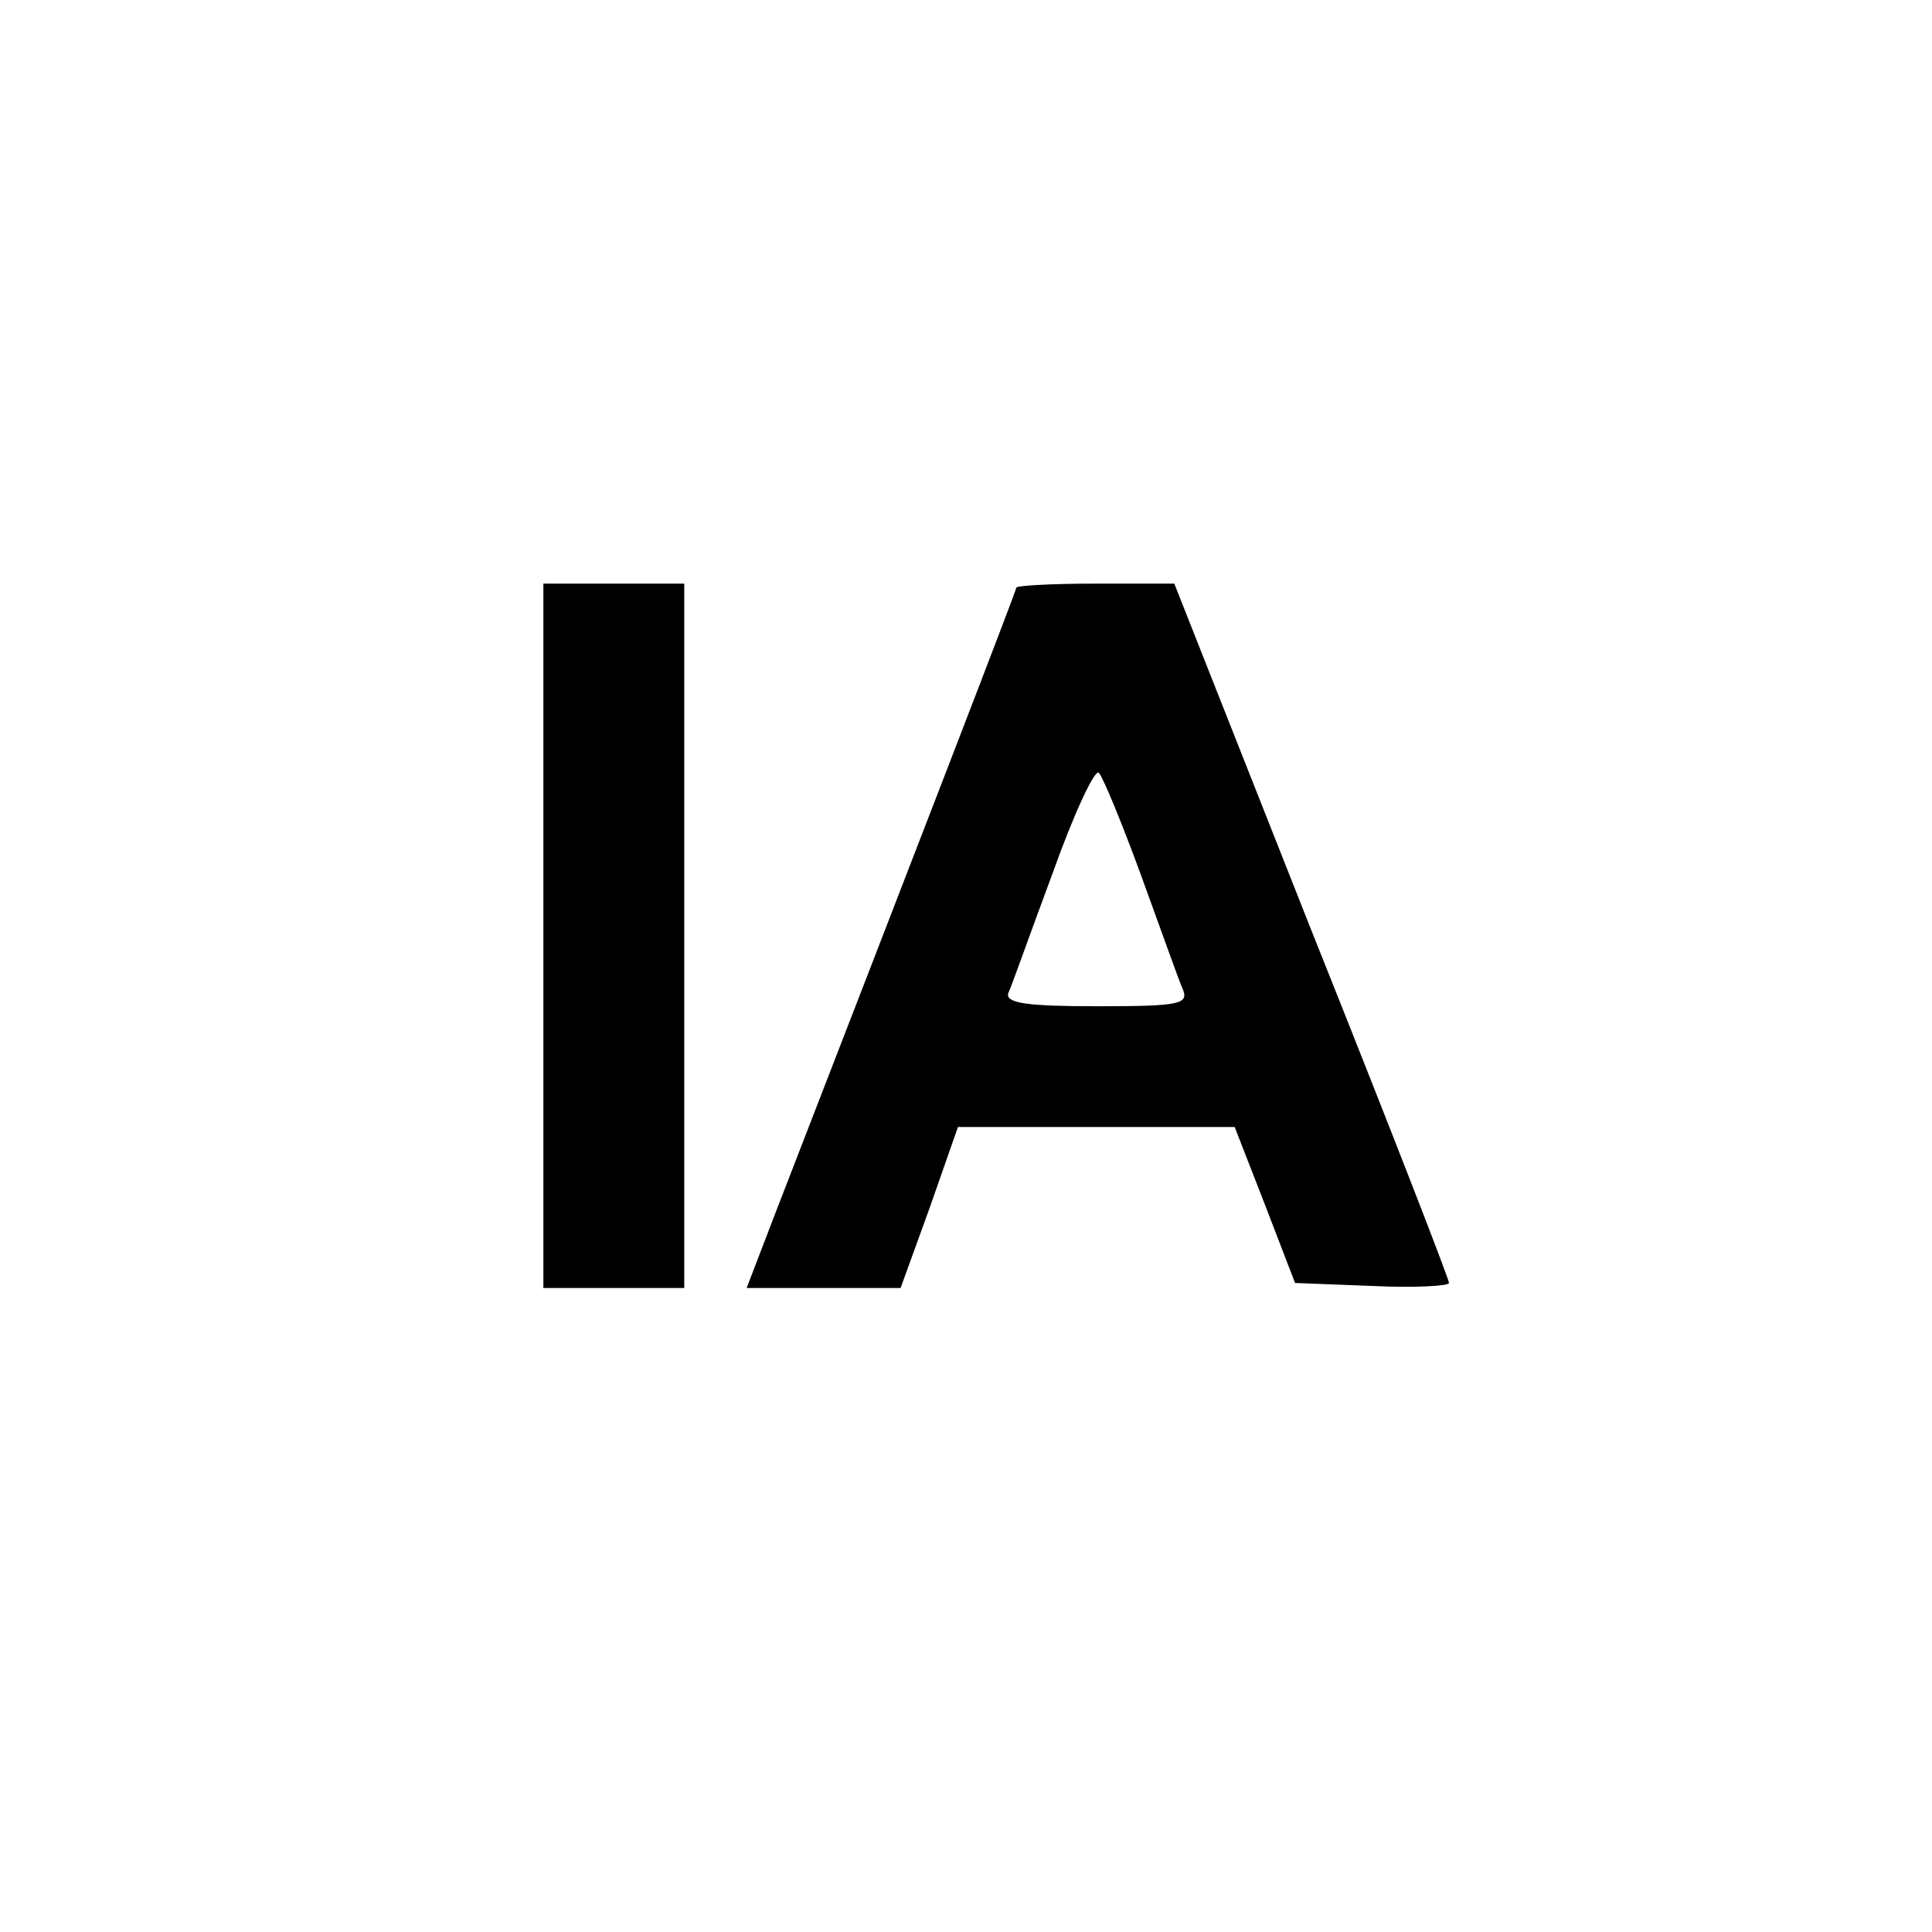 <?xml version="1.0" standalone="no"?>
<!DOCTYPE svg PUBLIC "-//W3C//DTD SVG 20010904//EN"
 "http://www.w3.org/TR/2001/REC-SVG-20010904/DTD/svg10.dtd">
<svg version="1.0" xmlns="http://www.w3.org/2000/svg"
 width="192pt" height="192pt" viewBox="0 0 192 192"
 preserveAspectRatio="xMidYMid meet">
<g transform="translate(0,192) scale(0.1,-0.1)"
fill="#000000" stroke="none">
<path d="M540 990 l0 -350 70 0 70 0 0 350 0 350 -70 0 -70 0 0 -350z"/>
<path d="M1010 1336 c0 -3 -104 -272 -240 -623 l-28 -73 77 0 76 0 29 80 28
80 138 0 137 0 30 -77 30 -78 77 -3 c42 -2 76 0 76 3 0 4 -61 161 -137 351
l-136 344 -79 0 c-43 0 -78 -2 -78 -4z m124 -286 c19 -52 37 -103 41 -112 7
-16 -1 -18 -85 -18 -69 0 -91 3 -88 13 3 6 22 60 44 119 21 59 42 104 46 100
4 -4 23 -50 42 -102z"/>
</g>
</svg>
